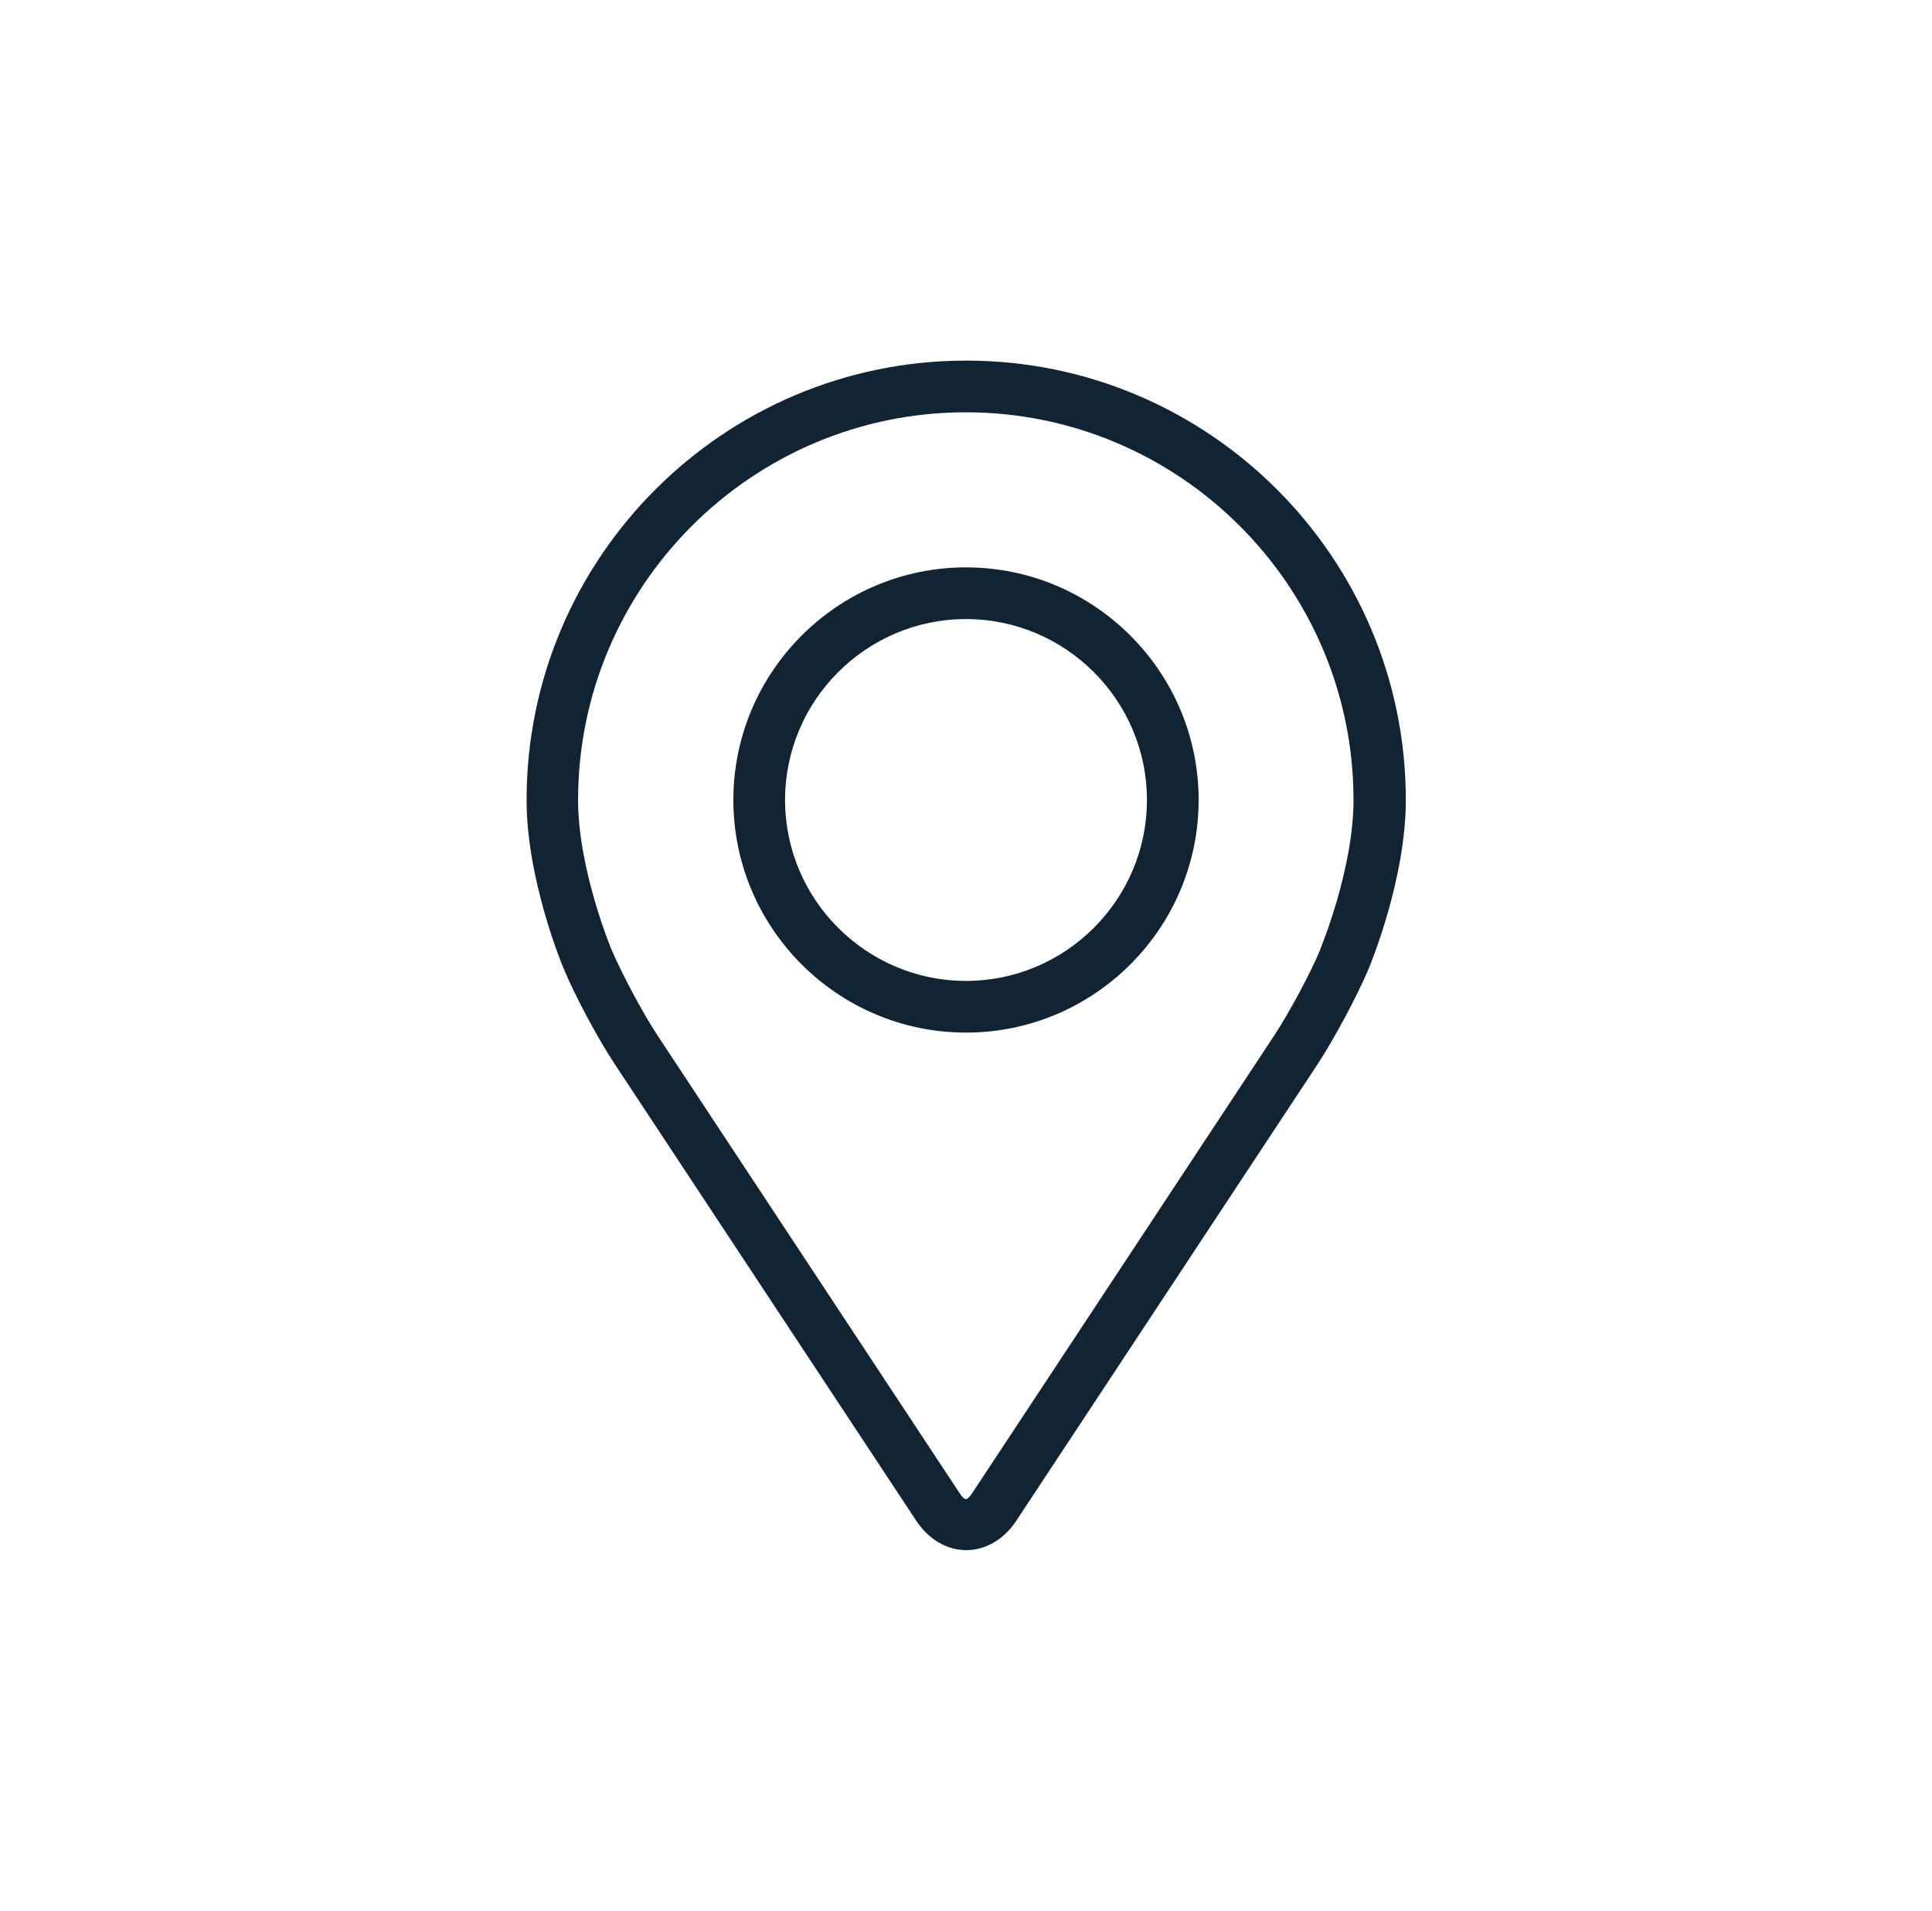 <?xml version="1.0" encoding="UTF-8"?>
<svg xmlns="http://www.w3.org/2000/svg" id="Layer_1" data-name="Layer 1" version="1.1" viewBox="0 0 94.18 93.15">
  <defs>
    <style>
      .cls-1 {
        fill: #102433;
        stroke-width: 0px;
      }
    </style>
  </defs>
  <path class="cls-1" d="M47.09,17.58c-11.81,0-21.42,9.61-21.42,21.42,0,3.89,1.74,8.07,1.82,8.25.56,1.34,1.67,3.41,2.48,4.63l14.69,22.25c.6.91,1.49,1.44,2.44,1.44s1.84-.52,2.44-1.43l14.69-22.26c.8-1.22,1.91-3.29,2.48-4.63.07-.18,1.82-4.36,1.82-8.25,0-11.81-9.61-21.42-21.42-21.42h-.02ZM64.37,46.27c-.5,1.2-1.54,3.13-2.26,4.22l-14.69,22.26c-.29.44-.38.44-.67,0l-14.69-22.26c-.72-1.09-1.75-3.02-2.26-4.22-.02-.05-1.62-3.9-1.62-7.27,0-10.42,8.48-18.9,18.9-18.9s18.9,8.48,18.9,18.9c0,3.37-1.6,7.23-1.62,7.27h0Z"></path>
  <path class="cls-1" d="M47.09,27.66c-6.25,0-11.34,5.09-11.34,11.34s5.09,11.34,11.34,11.34,11.34-5.09,11.34-11.34-5.09-11.34-11.34-11.34ZM47.09,47.82c-4.86,0-8.82-3.96-8.82-8.82s3.96-8.82,8.82-8.82,8.82,3.96,8.82,8.82-3.96,8.82-8.82,8.82Z"></path>
</svg>
